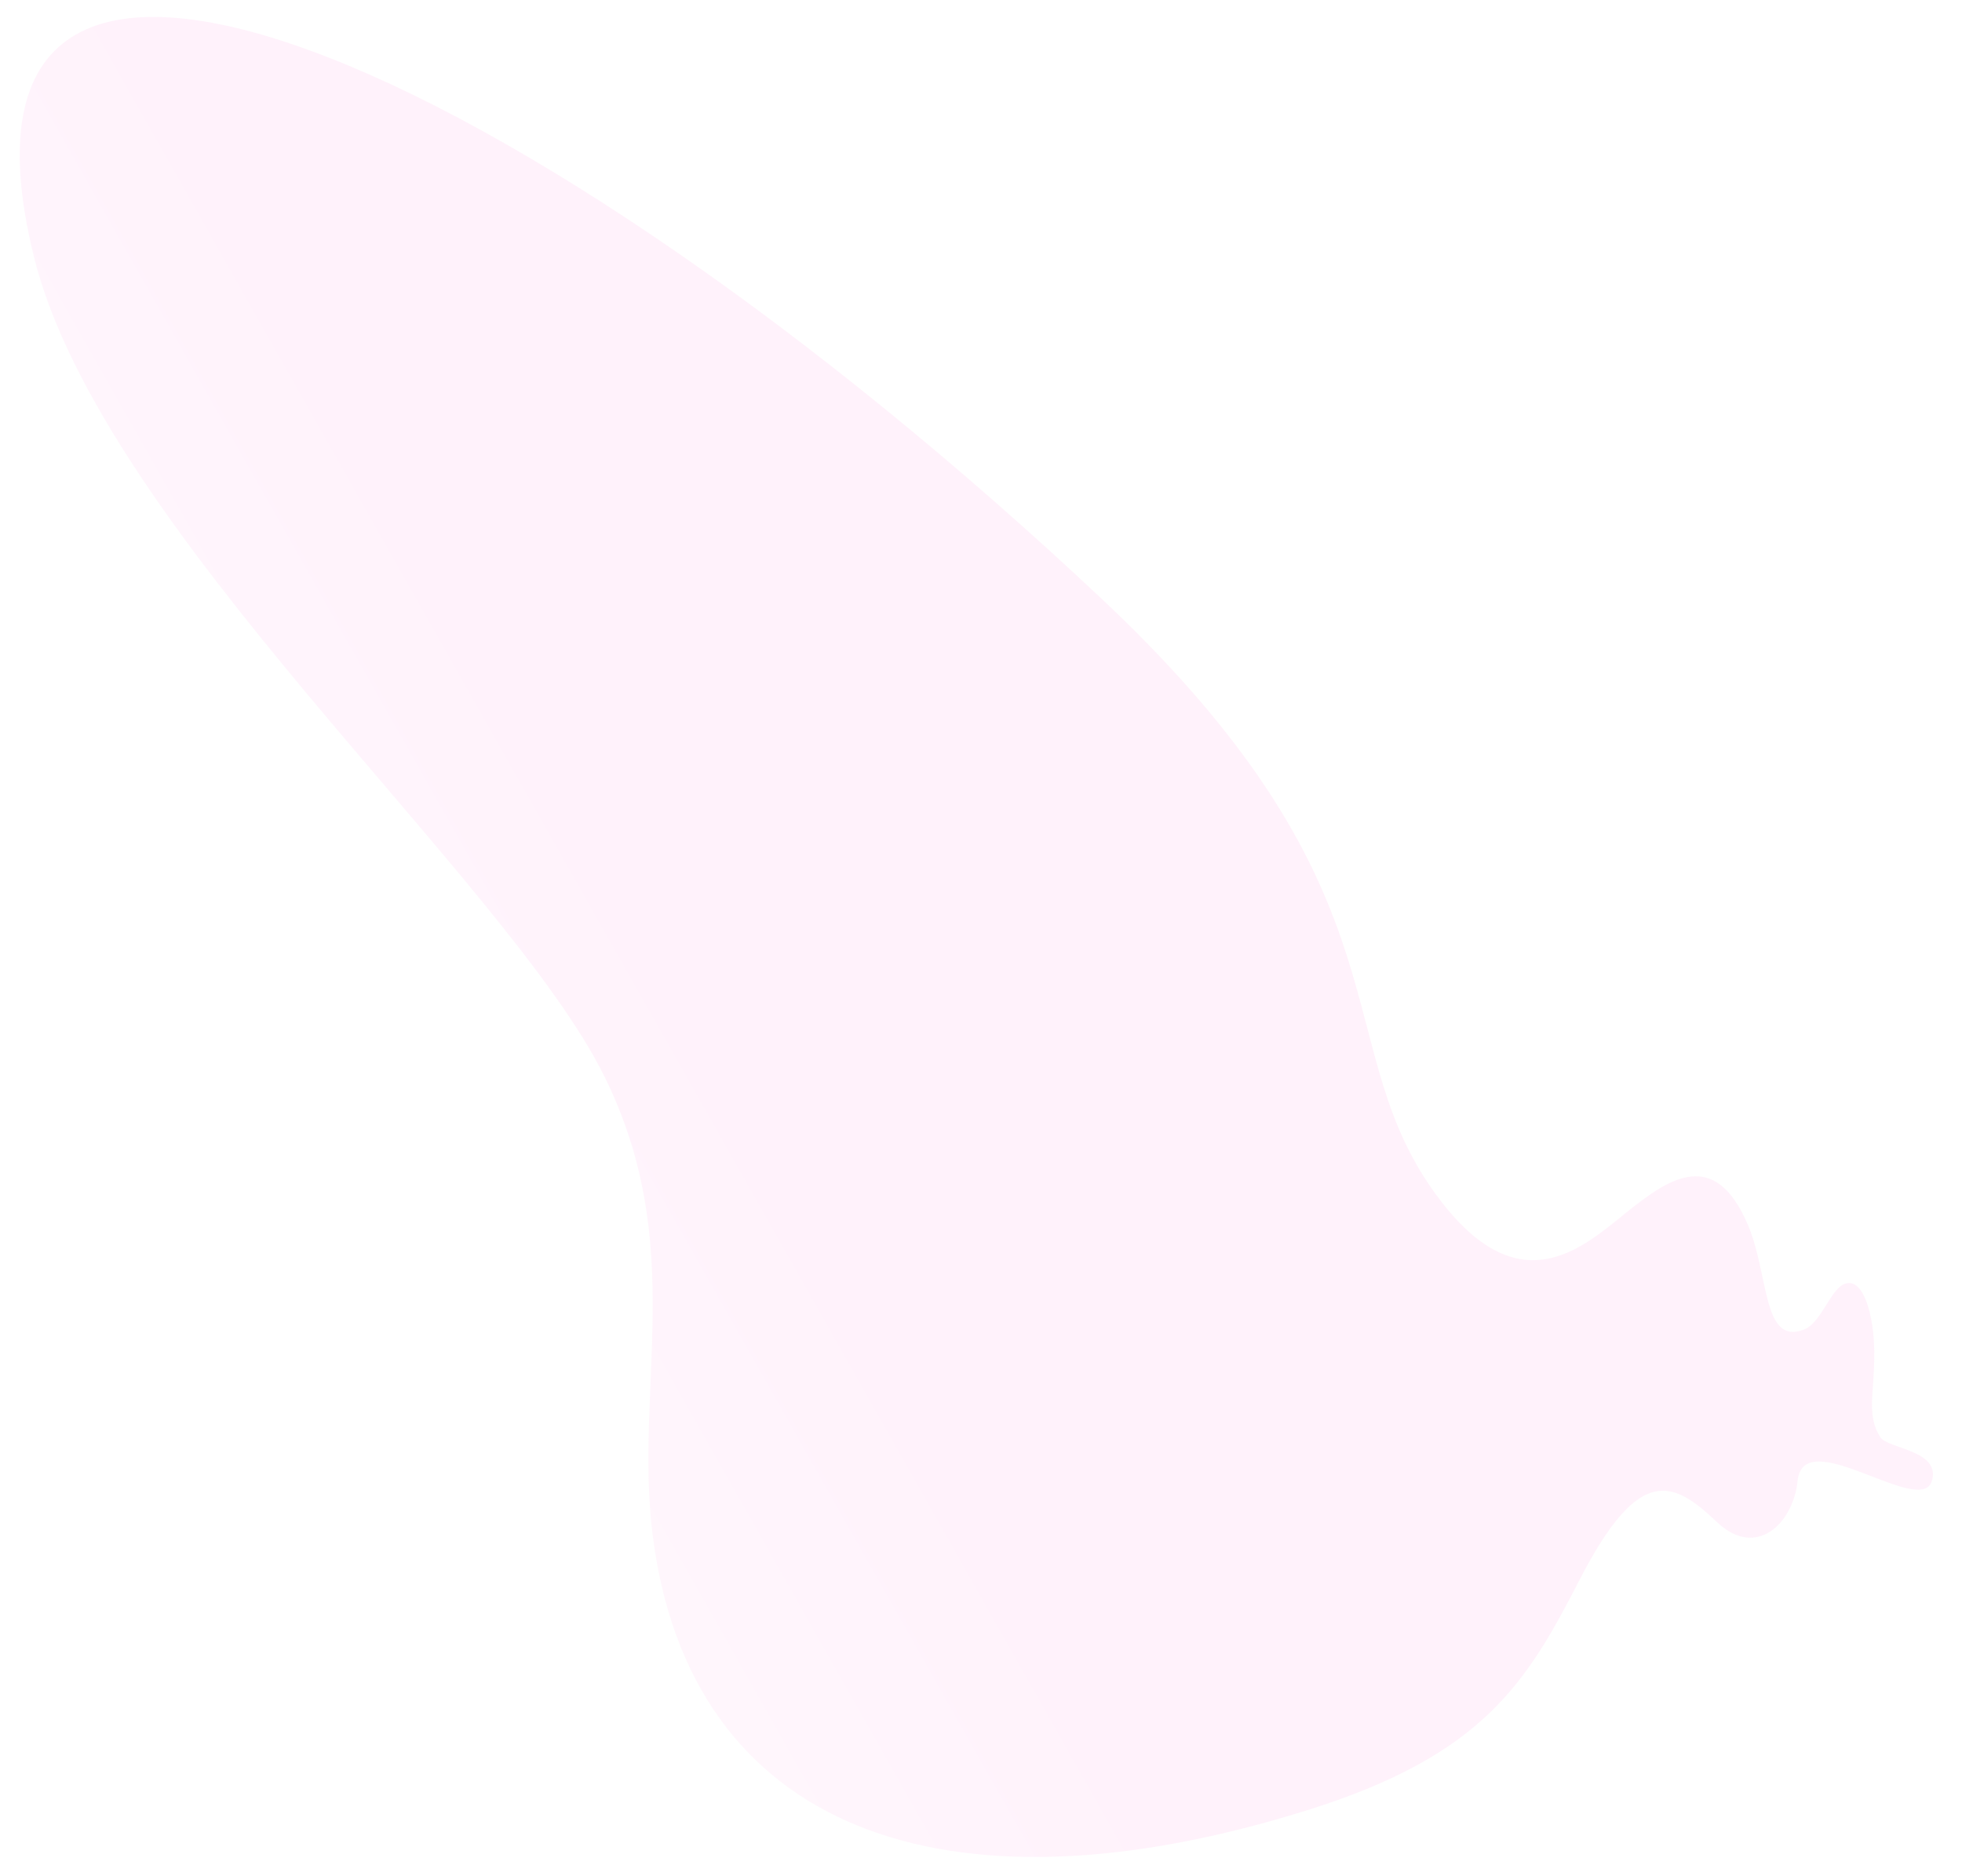 <?xml version="1.0" encoding="UTF-8"?><svg id="_層_1" xmlns="http://www.w3.org/2000/svg" xmlns:xlink="http://www.w3.org/1999/xlink" viewBox="0 0 690 660"><defs><style>.cls-1{fill:url(#linear-gradient);opacity:.1;}</style><linearGradient id="linear-gradient" x1="-5344.2" y1="-1544.12" x2="-5432.46" y2="-1933.23" gradientTransform="translate(-7025.58 -3135.87) rotate(-136.9) scale(1.21 -1.45) skewX(30.38)" gradientUnits="userSpaceOnUse"><stop offset="0" stop-color="#ffccf1"/><stop offset=".34" stop-color="#ff7edc"/><stop offset=".38" stop-color="#ff7edc"/></linearGradient></defs><path class="cls-1" d="M632.19,520.89c-1.62,15.41-14.74,27.37-28.2,14.68-15.27-14.4-27.14-21.42-48.63,20.44-18.48,35.99-33.89,61.31-94.93,80.54-128.58,40.52-217.98,6.79-230.92-96.7-6.49-51.95,12.17-102.11-16.87-161.04C178.35,309.19,35.59,186.41,11.88,90.12-28.46-73.72,185.4,20.55,387.64,210.83c112.28,105.65,77.31,158.01,119.49,212.18,27.94,35.87,49.65,15.72,65.02,3.36,14.86-11.95,30.9-22.89,42.58,4.54,7.42,17.42,5.03,42.62,19.8,36.74,6.09-2.42,9.32-14.48,14.38-16.1,6.64-2.13,10.1,11.51,10.24,23.86,.16,14.45-2.96,22.2,2.14,30.17,2.59,4.06,21.39,4.58,18.11,15.38-3.92,12.94-45.07-20.48-47.22-.06Z"/></svg>